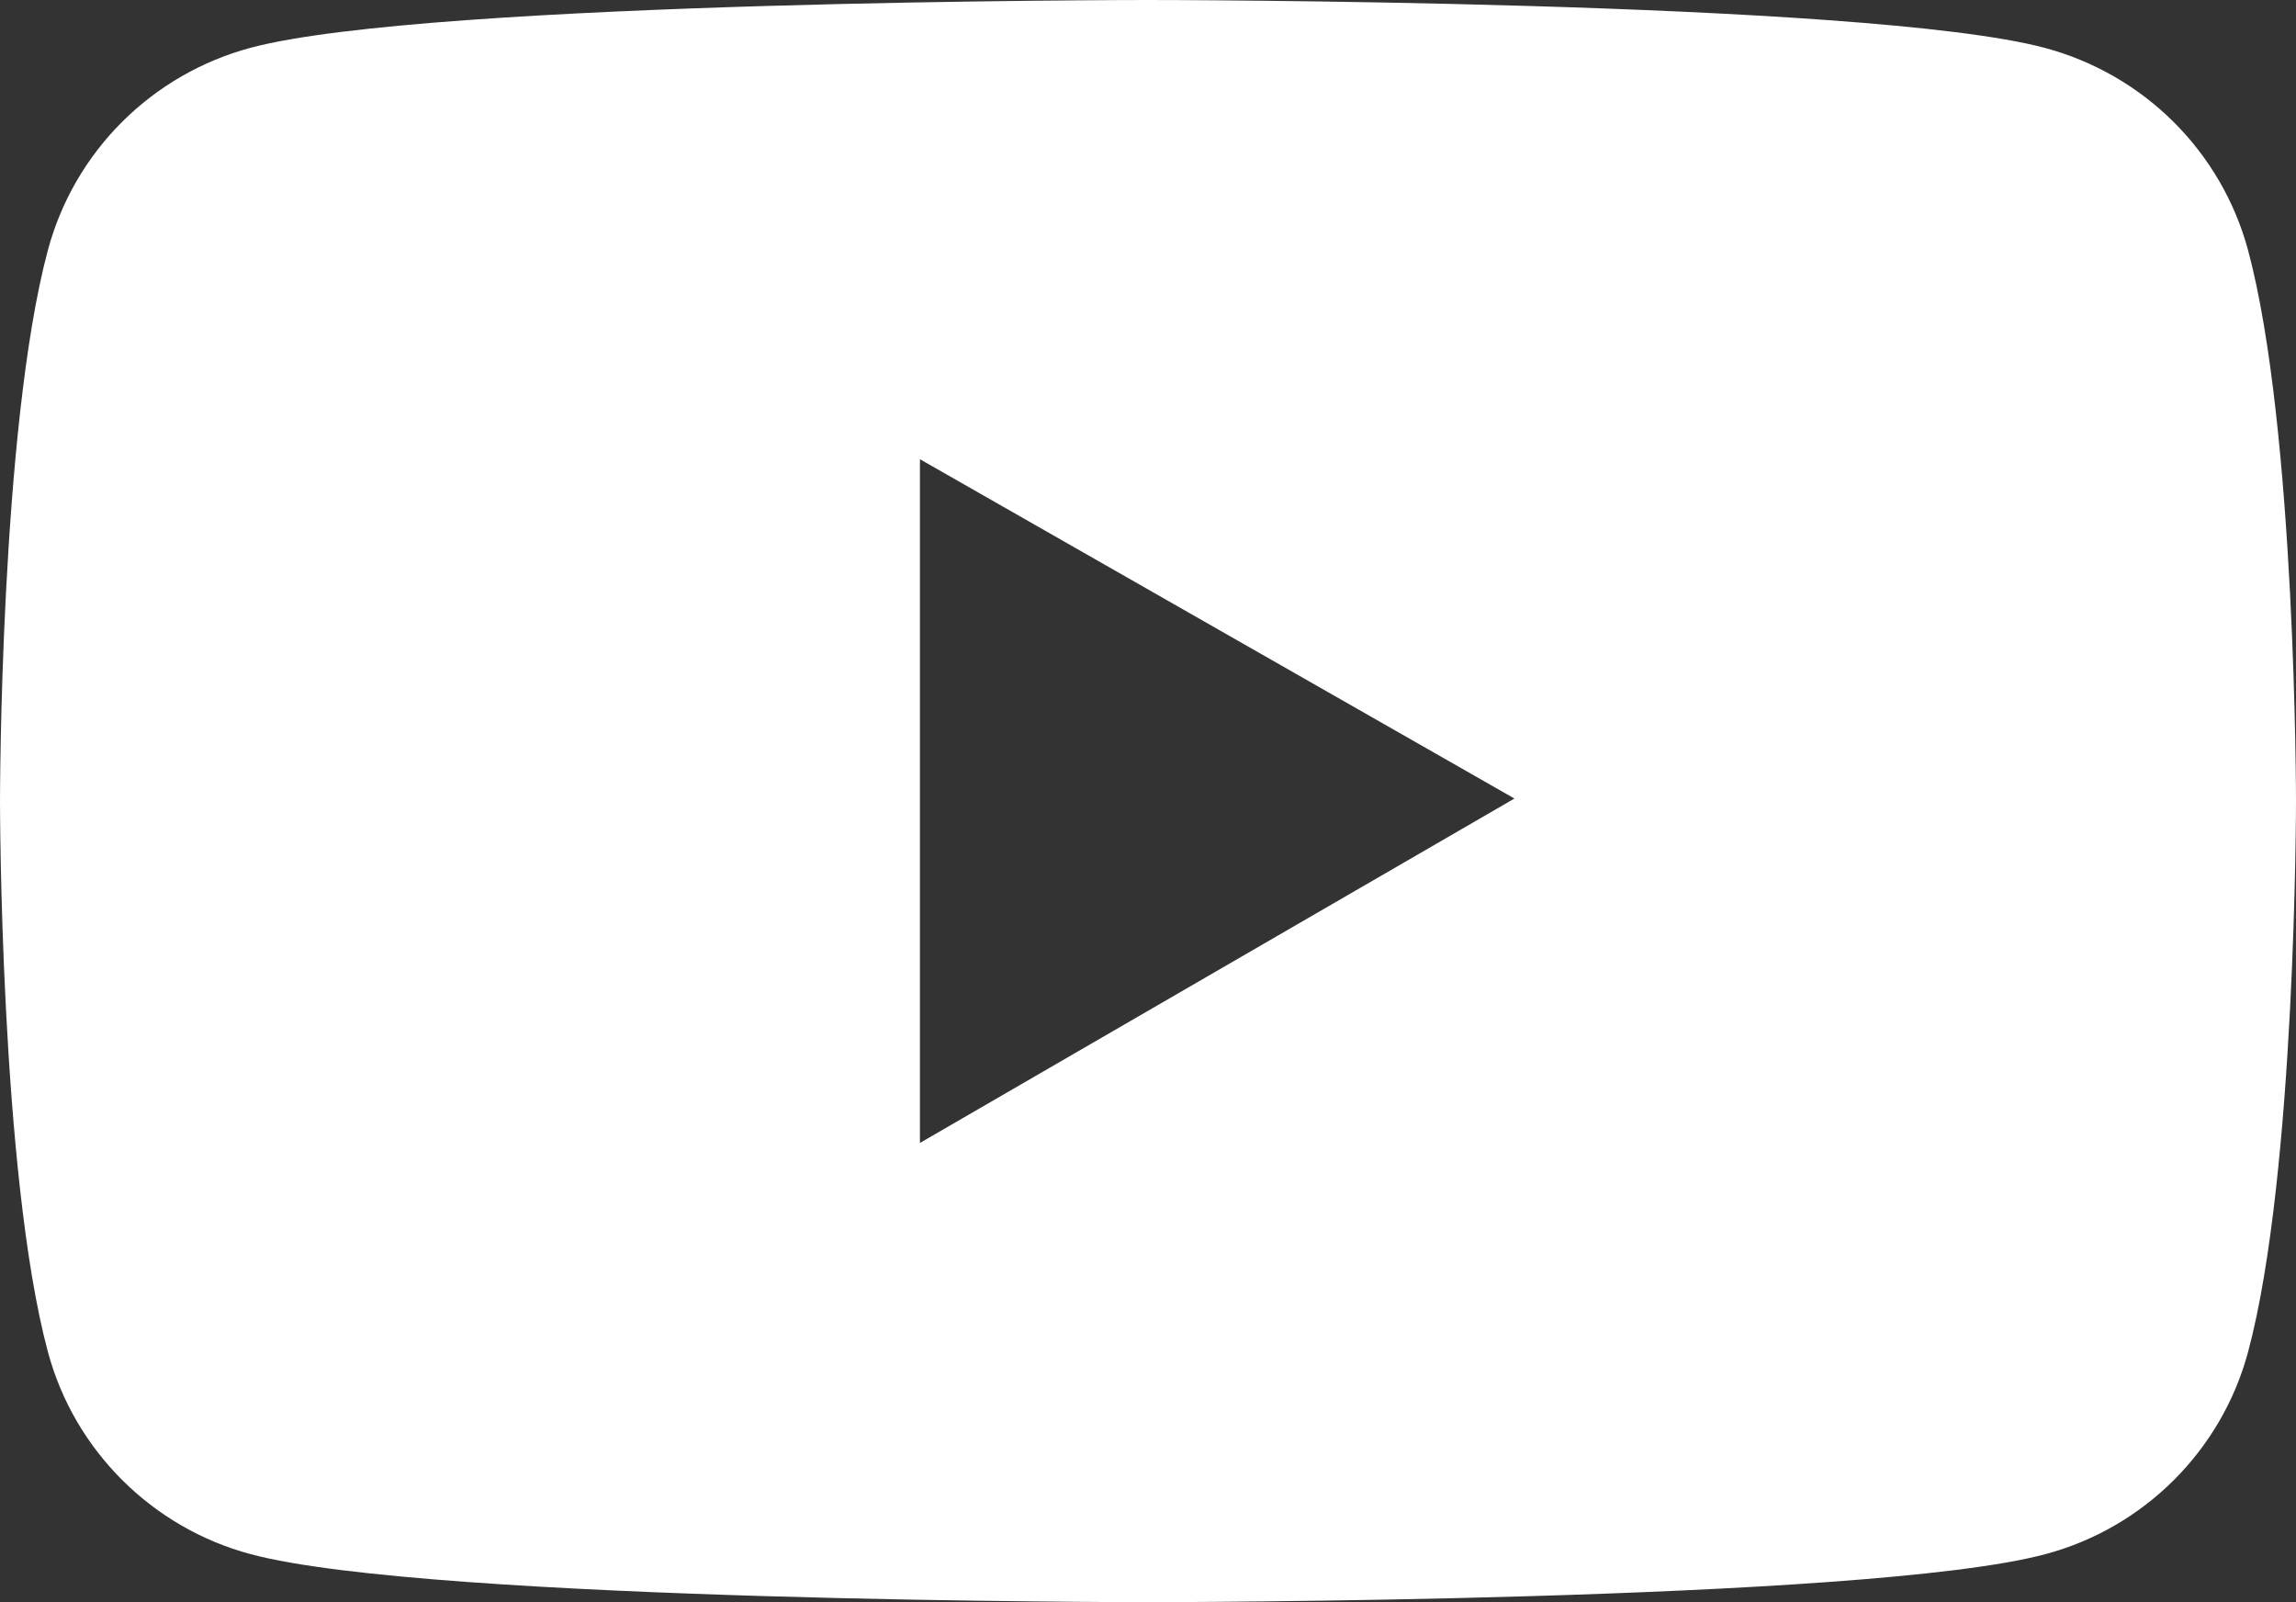 <?xml version="1.0" encoding="UTF-8"?> <svg xmlns="http://www.w3.org/2000/svg" width="172" height="120" viewBox="0 0 172 120" fill="none"><rect x="0" y="0" width="172" height="120" fill="#333333" stroke="none"/> <path d="M168.41 18.745C167.431 15.115 165.511 11.805 162.843 9.146C160.175 6.487 156.852 4.572 153.207 3.592C139.788 7.28923e-07 86 0 86 0C86 0 32.212 -7.28923e-07 18.793 3.573C15.146 4.549 11.822 6.463 9.153 9.123C6.484 11.783 4.566 15.095 3.59 18.726C-7.32286e-07 32.102 0 60 0 60C0 60 -7.32286e-07 87.898 3.59 101.255C5.567 108.631 11.403 114.439 18.793 116.408C32.212 120 86 120 86 120C86 120 139.788 120 153.207 116.408C160.617 114.439 166.433 108.631 168.41 101.255C172 87.898 172 60 172 60C172 60 172 32.102 168.41 18.745ZM68.915 85.605V34.395L113.451 59.809L68.915 85.605Z" fill="white"></path> </svg> 